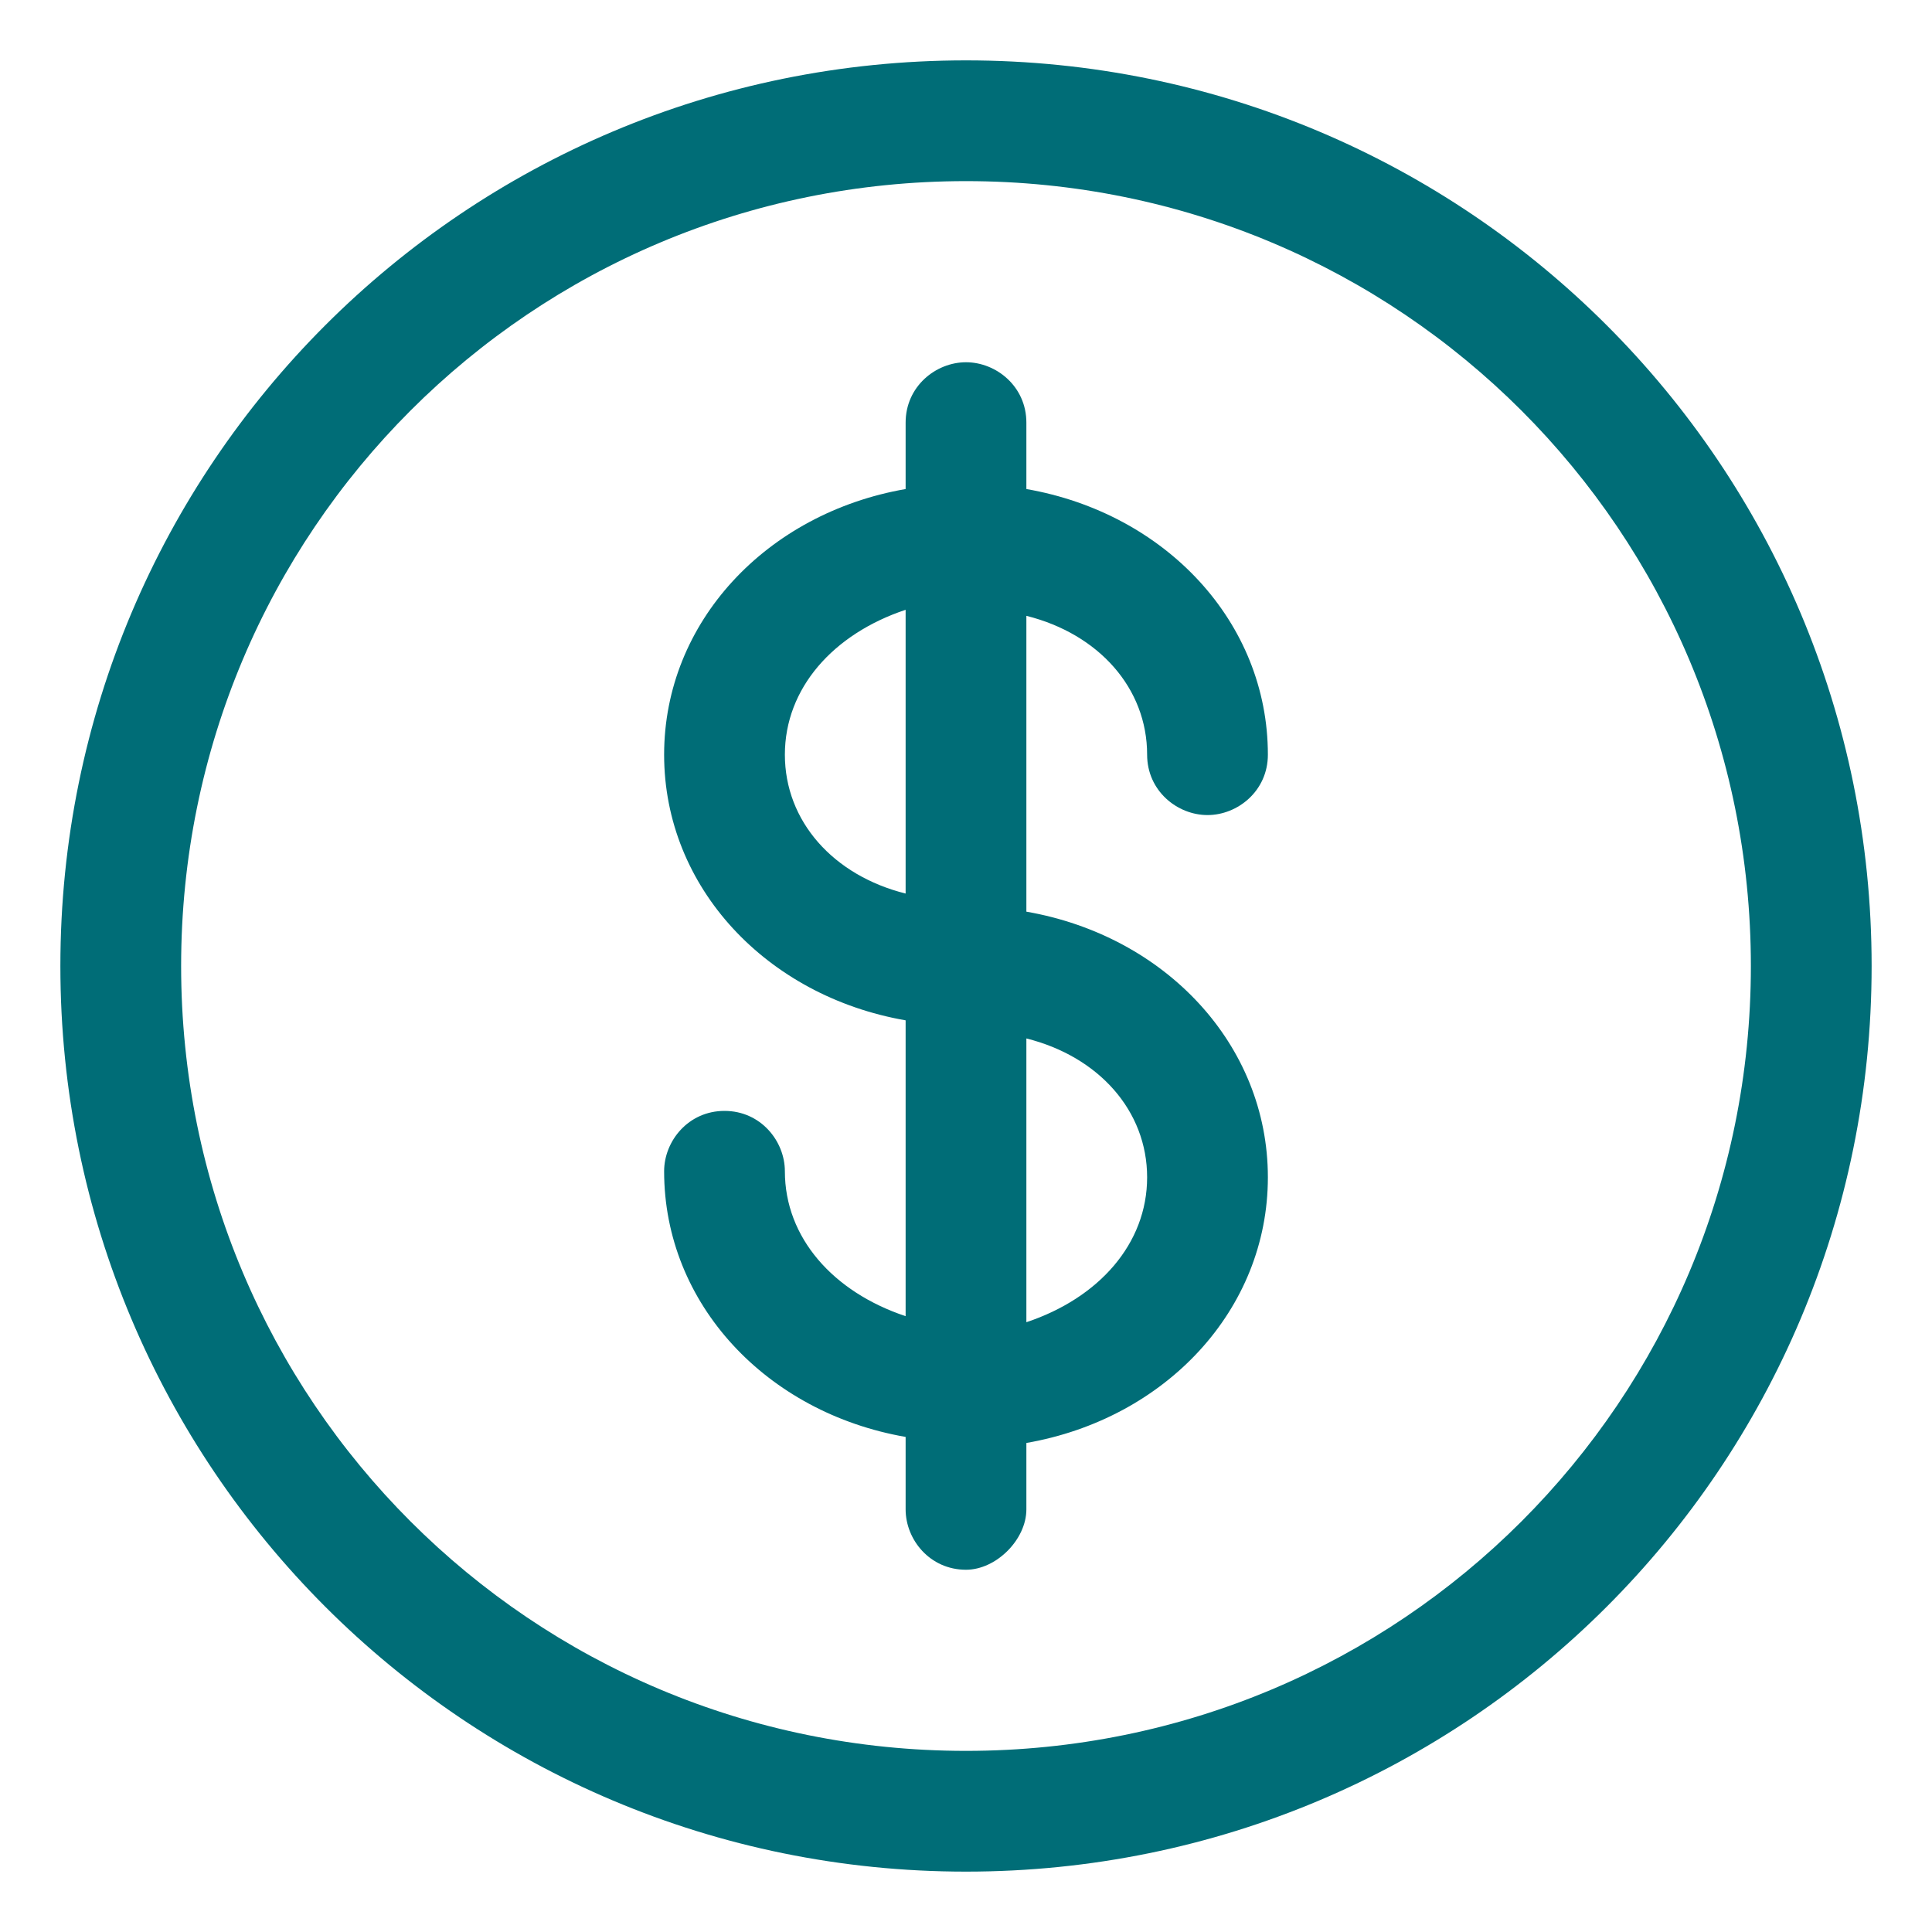 <svg xml:space="preserve" style="enable-background:new 0 0 512 512" viewBox="0 0 32 32" y="0" x="0" height="512" width="512" xmlns:xlink="http://www.w3.org/1999/xlink" version="1.1" xmlns="http://www.w3.org/2000/svg"><g><path data-original="#000000" opacity="1" fill="#006d77" d="M16 1C7.7 1 1 7.7 1 16s6.7 15 15 15 15-6.7 15-15S24.3 1 16 1zm0 28C8.8 29 3 23.2 3 16S8.8 3 16 3s13 5.8 13 13-5.8 13-13 13z"></path><path data-original="#000000" opacity="1" fill="#006d77" d="M19 12.5c0 .6.5 1 1 1s1-.4 1-1c0-2.2-1.7-4-4-4.4V7c0-.6-.5-1-1-1s-1 .4-1 1v1.1c-2.3.4-4 2.2-4 4.4s1.7 4 4 4.4v4.9c-1.2-.4-2-1.3-2-2.4 0-.5-.4-1-1-1s-1 .5-1 1c0 2.2 1.7 4 4 4.4V25c0 .5.4 1 1 1 .5 0 1-.5 1-1v-1.1c2.3-.4 4-2.2 4-4.4s-1.7-4-4-4.4v-4.9c1.2.3 2 1.2 2 2.3zm-6 0c0-1.1.8-2 2-2.4v4.7c-1.2-.3-2-1.2-2-2.3zm6 7c0 1.1-.8 2-2 2.4v-4.7c1.2.3 2 1.2 2 2.3z"></path></g></svg>